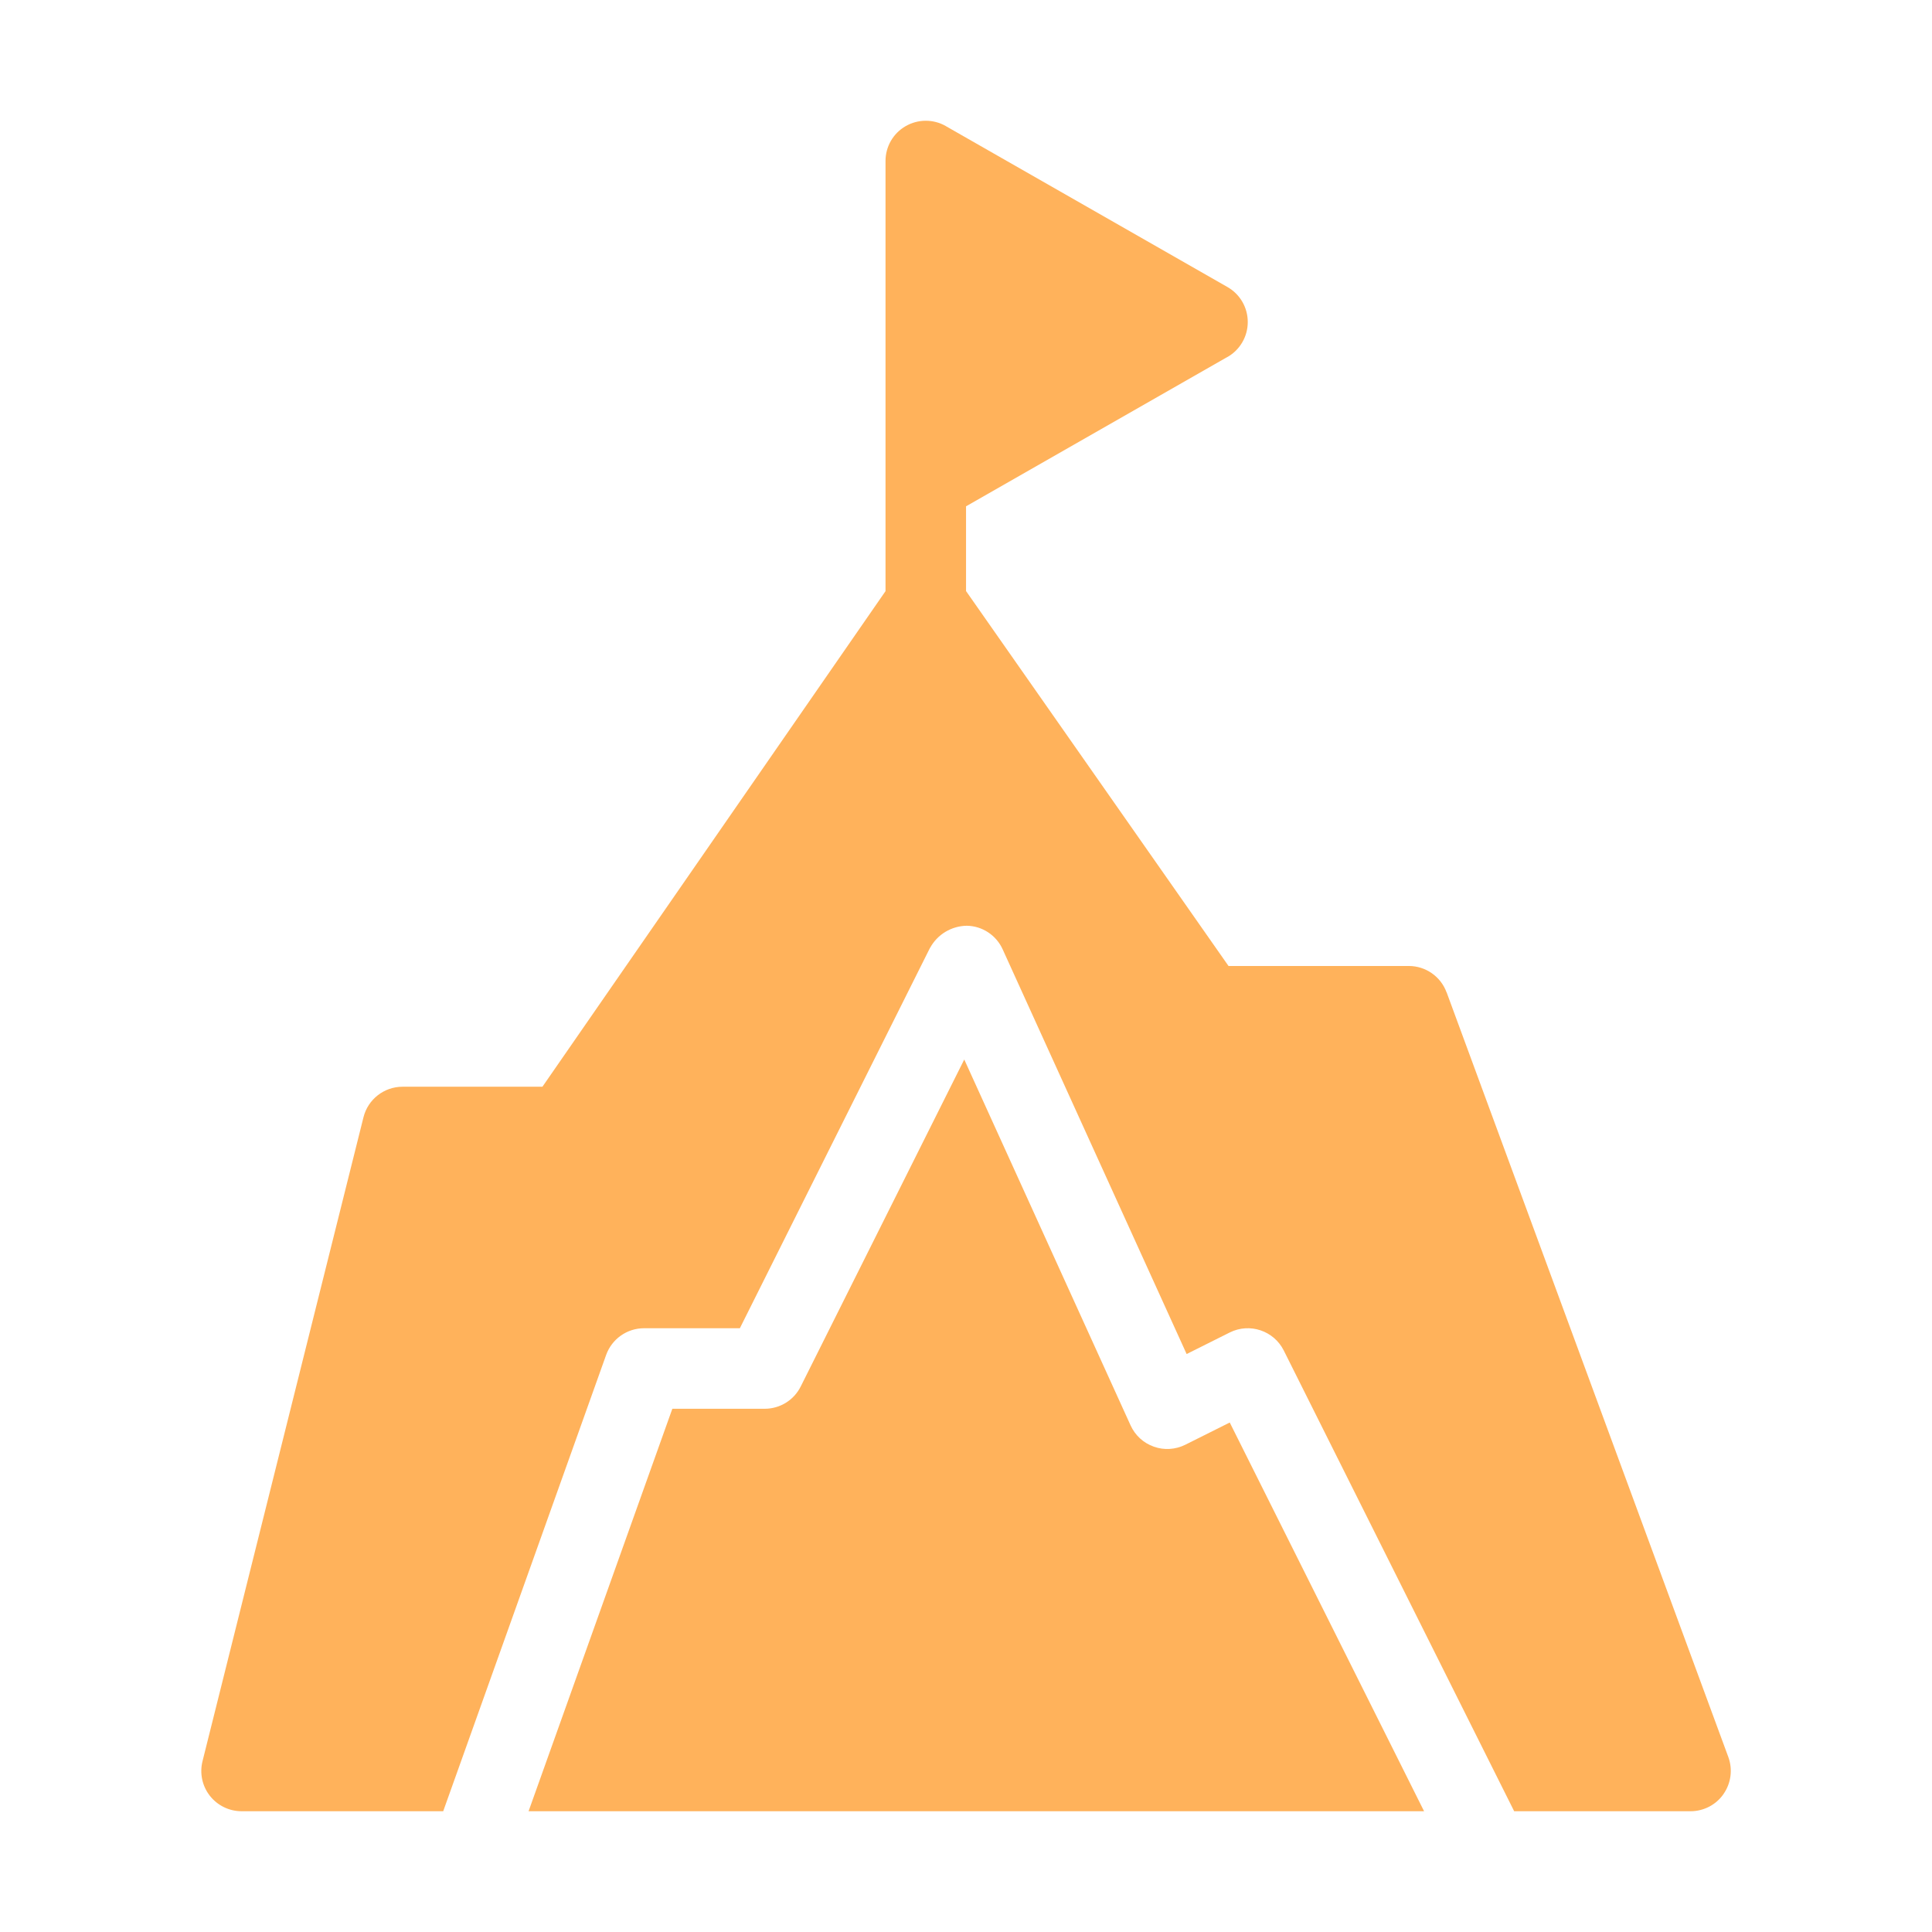 <svg width="1200pt" height="1200pt" version="1.1" viewBox="0 0 1200 1200" xmlns="http://www.w3.org/2000/svg">
 <g fill="#ffb25b">
  <path d="m763.82 883.55-27.656 13.828c-6.047 3-13.125 3.469-19.5 1.172-6.422-2.25-11.625-7.031-14.438-13.219l-103.31-227.26-101.58 203.11c-4.219 8.484-12.891 13.828-22.359 13.828h-57.375l-89.297 249.98h556.22z"/>
  <path d="m1070.5 1114.3c4.688-6.703 5.812-15.281 3-22.969l-174.98-474.98h-0.047c-3.609-9.844-12.984-16.359-23.438-16.359h-111.98l-163.03-232.87v-52.641l162.42-92.812v0.047c7.781-4.453 12.562-12.75 12.562-21.703 0-9-4.781-17.25-12.562-21.703l-174.98-99.984-0.047-0.047c-7.734-4.406-17.25-4.359-24.938 0.094-7.734 4.453-12.469 12.703-12.469 21.609v267.19l-213.1 307.82h-86.906c-11.438 0-21.469 7.828-24.234 18.938l-99.984 399.98c-1.875 7.5-0.188 15.422 4.547 21.469s12 9.609 19.688 9.609h125.26l101.2-283.4c3.562-9.938 12.984-16.594 23.531-16.594h59.531l118.08-236.21h0.047c4.547-8.391 13.266-13.641 22.828-13.781 9.609 0.141 18.281 5.859 22.266 14.625l114.28 251.39 26.812-13.406c12.328-6.141 27.328-1.125 33.516 11.203l143.11 286.18h109.55c8.156 0 15.844-3.984 20.484-10.688z"/>
 </g>
</svg>
